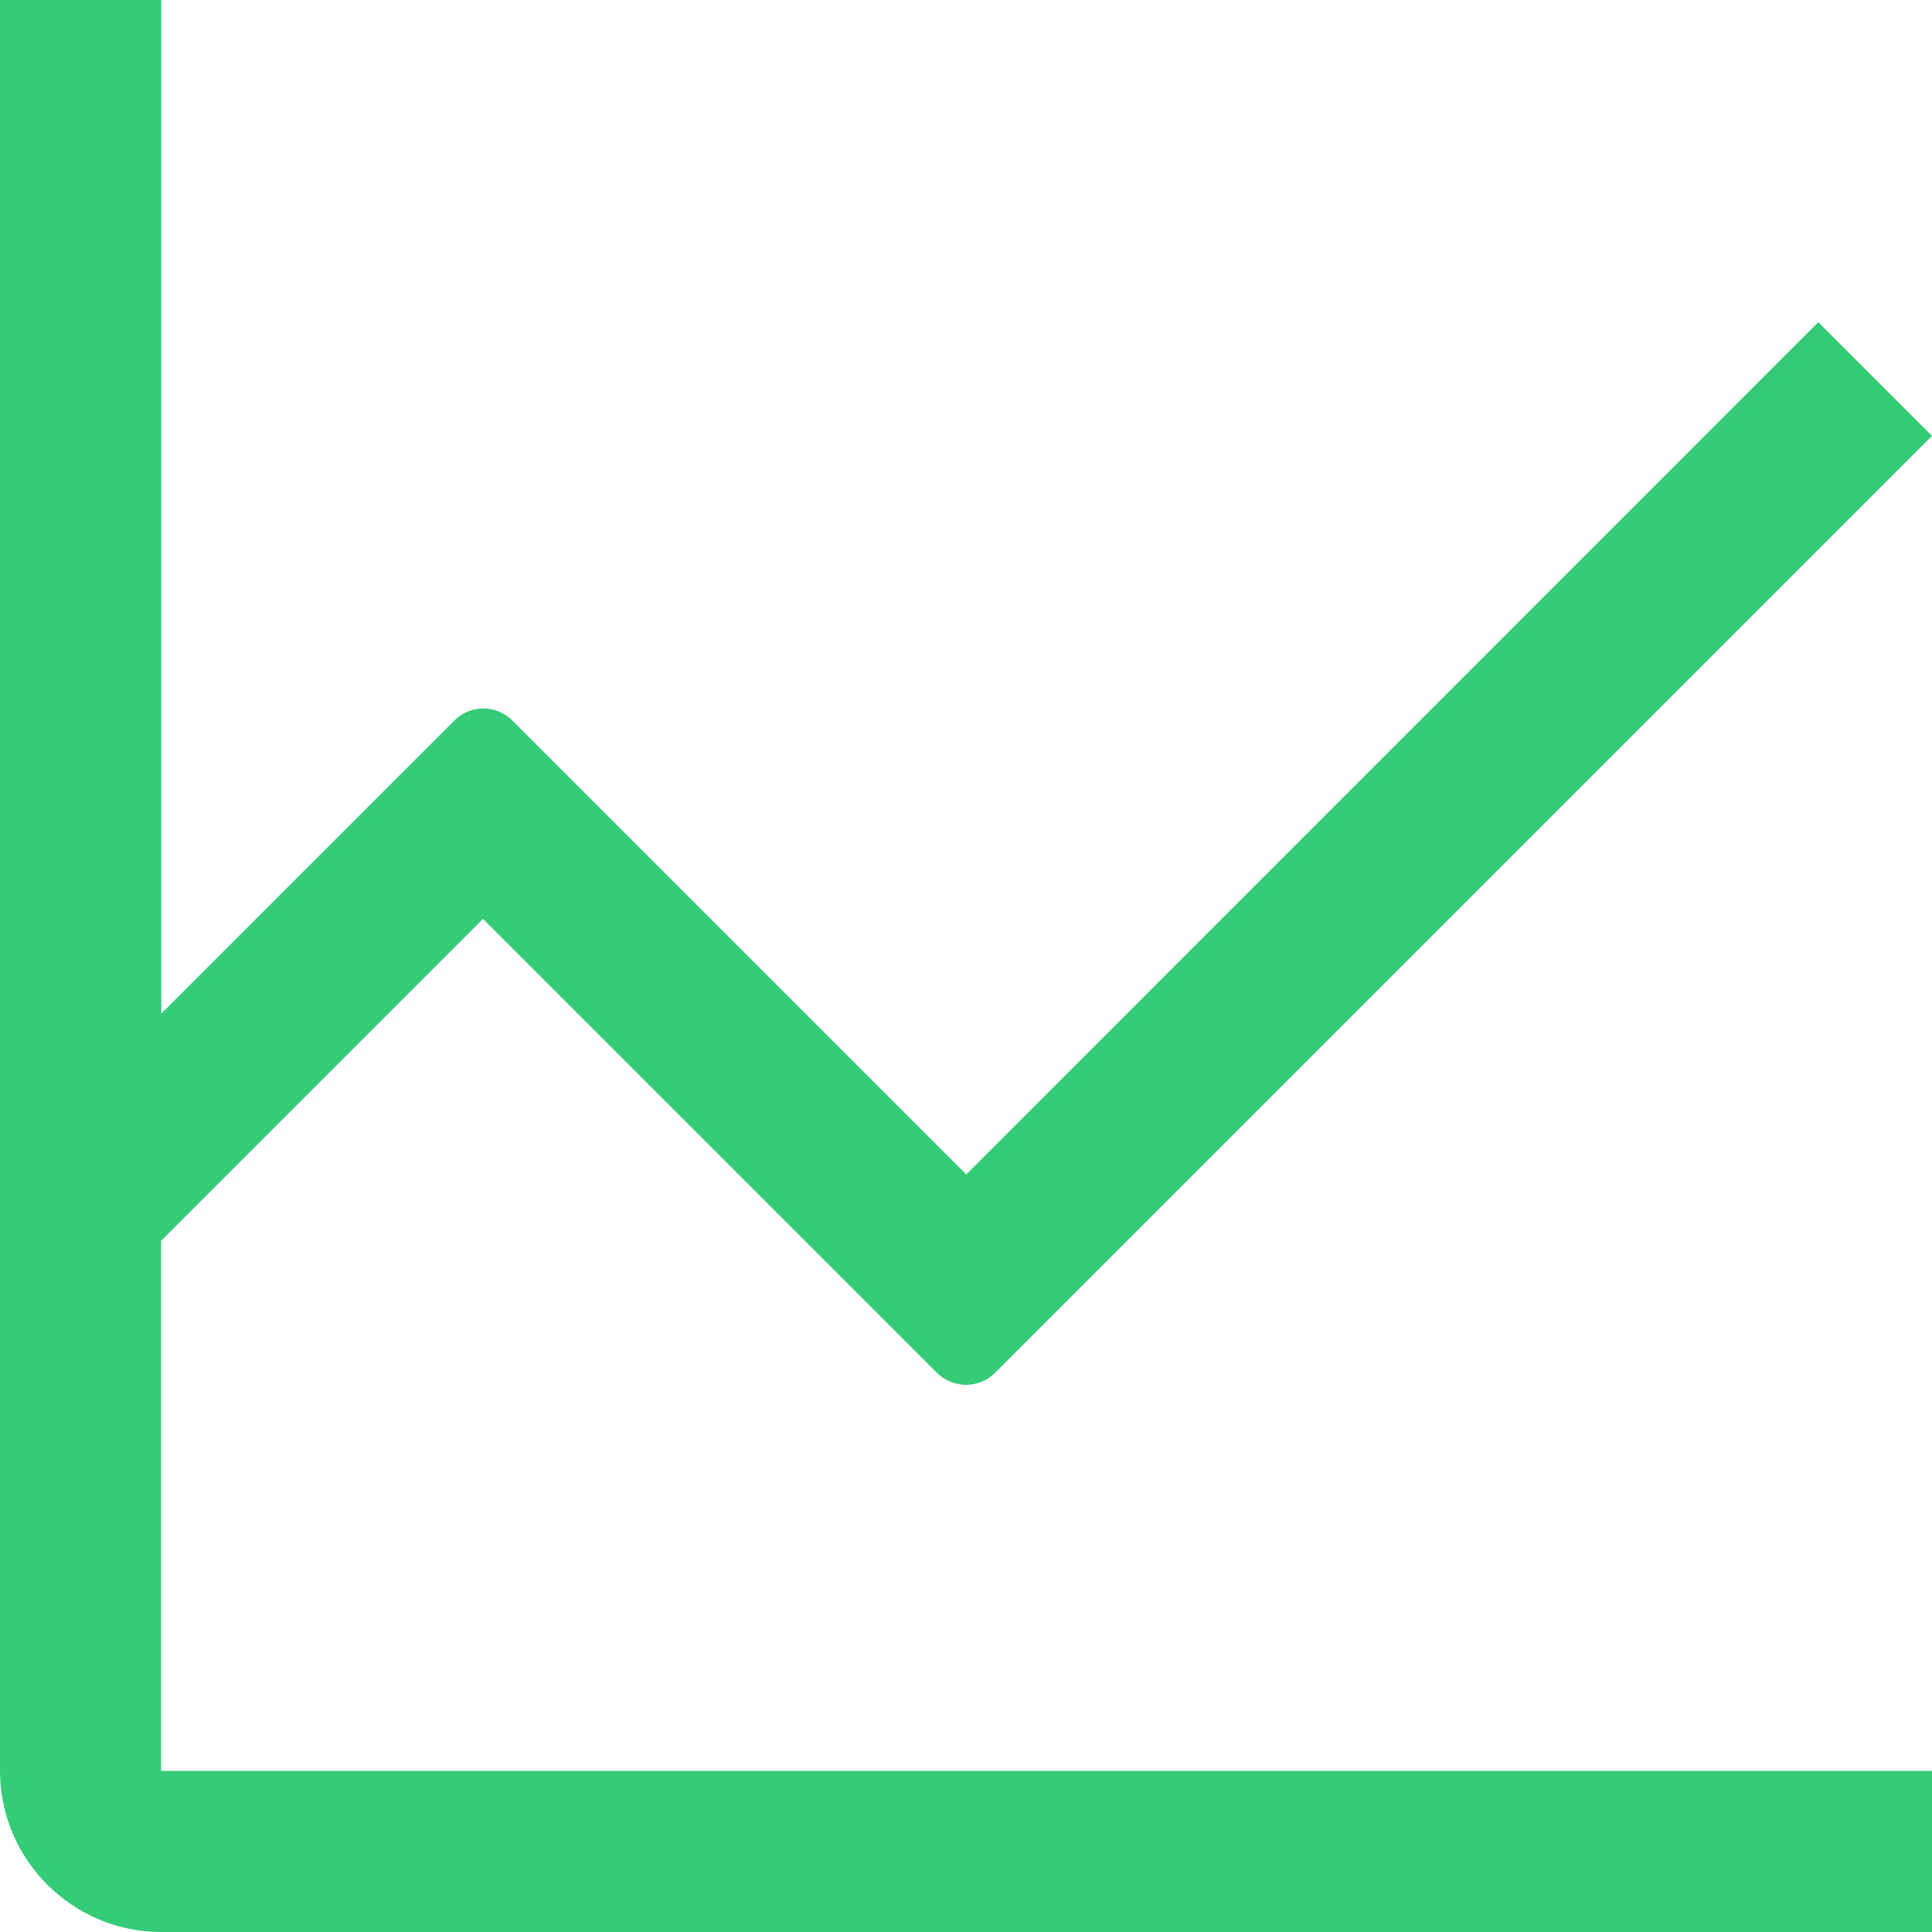 <svg width="40" height="40" viewBox="0 0 40 40" fill="none" xmlns="http://www.w3.org/2000/svg">
<path d="M3.335 25.69L10 19.025L19.395 28.42C19.73 28.755 20.27 28.755 20.605 28.42L40 9.025L37.645 6.67L20.005 24.315L10.605 14.915C10.275 14.585 9.74 14.585 9.41 14.915L3.34 20.985V0H0V36.665C0 38.5 1.5 40 3.335 40H40V36.665H3.335V25.685V25.69Z" fill="#35CB78"/>
</svg>
